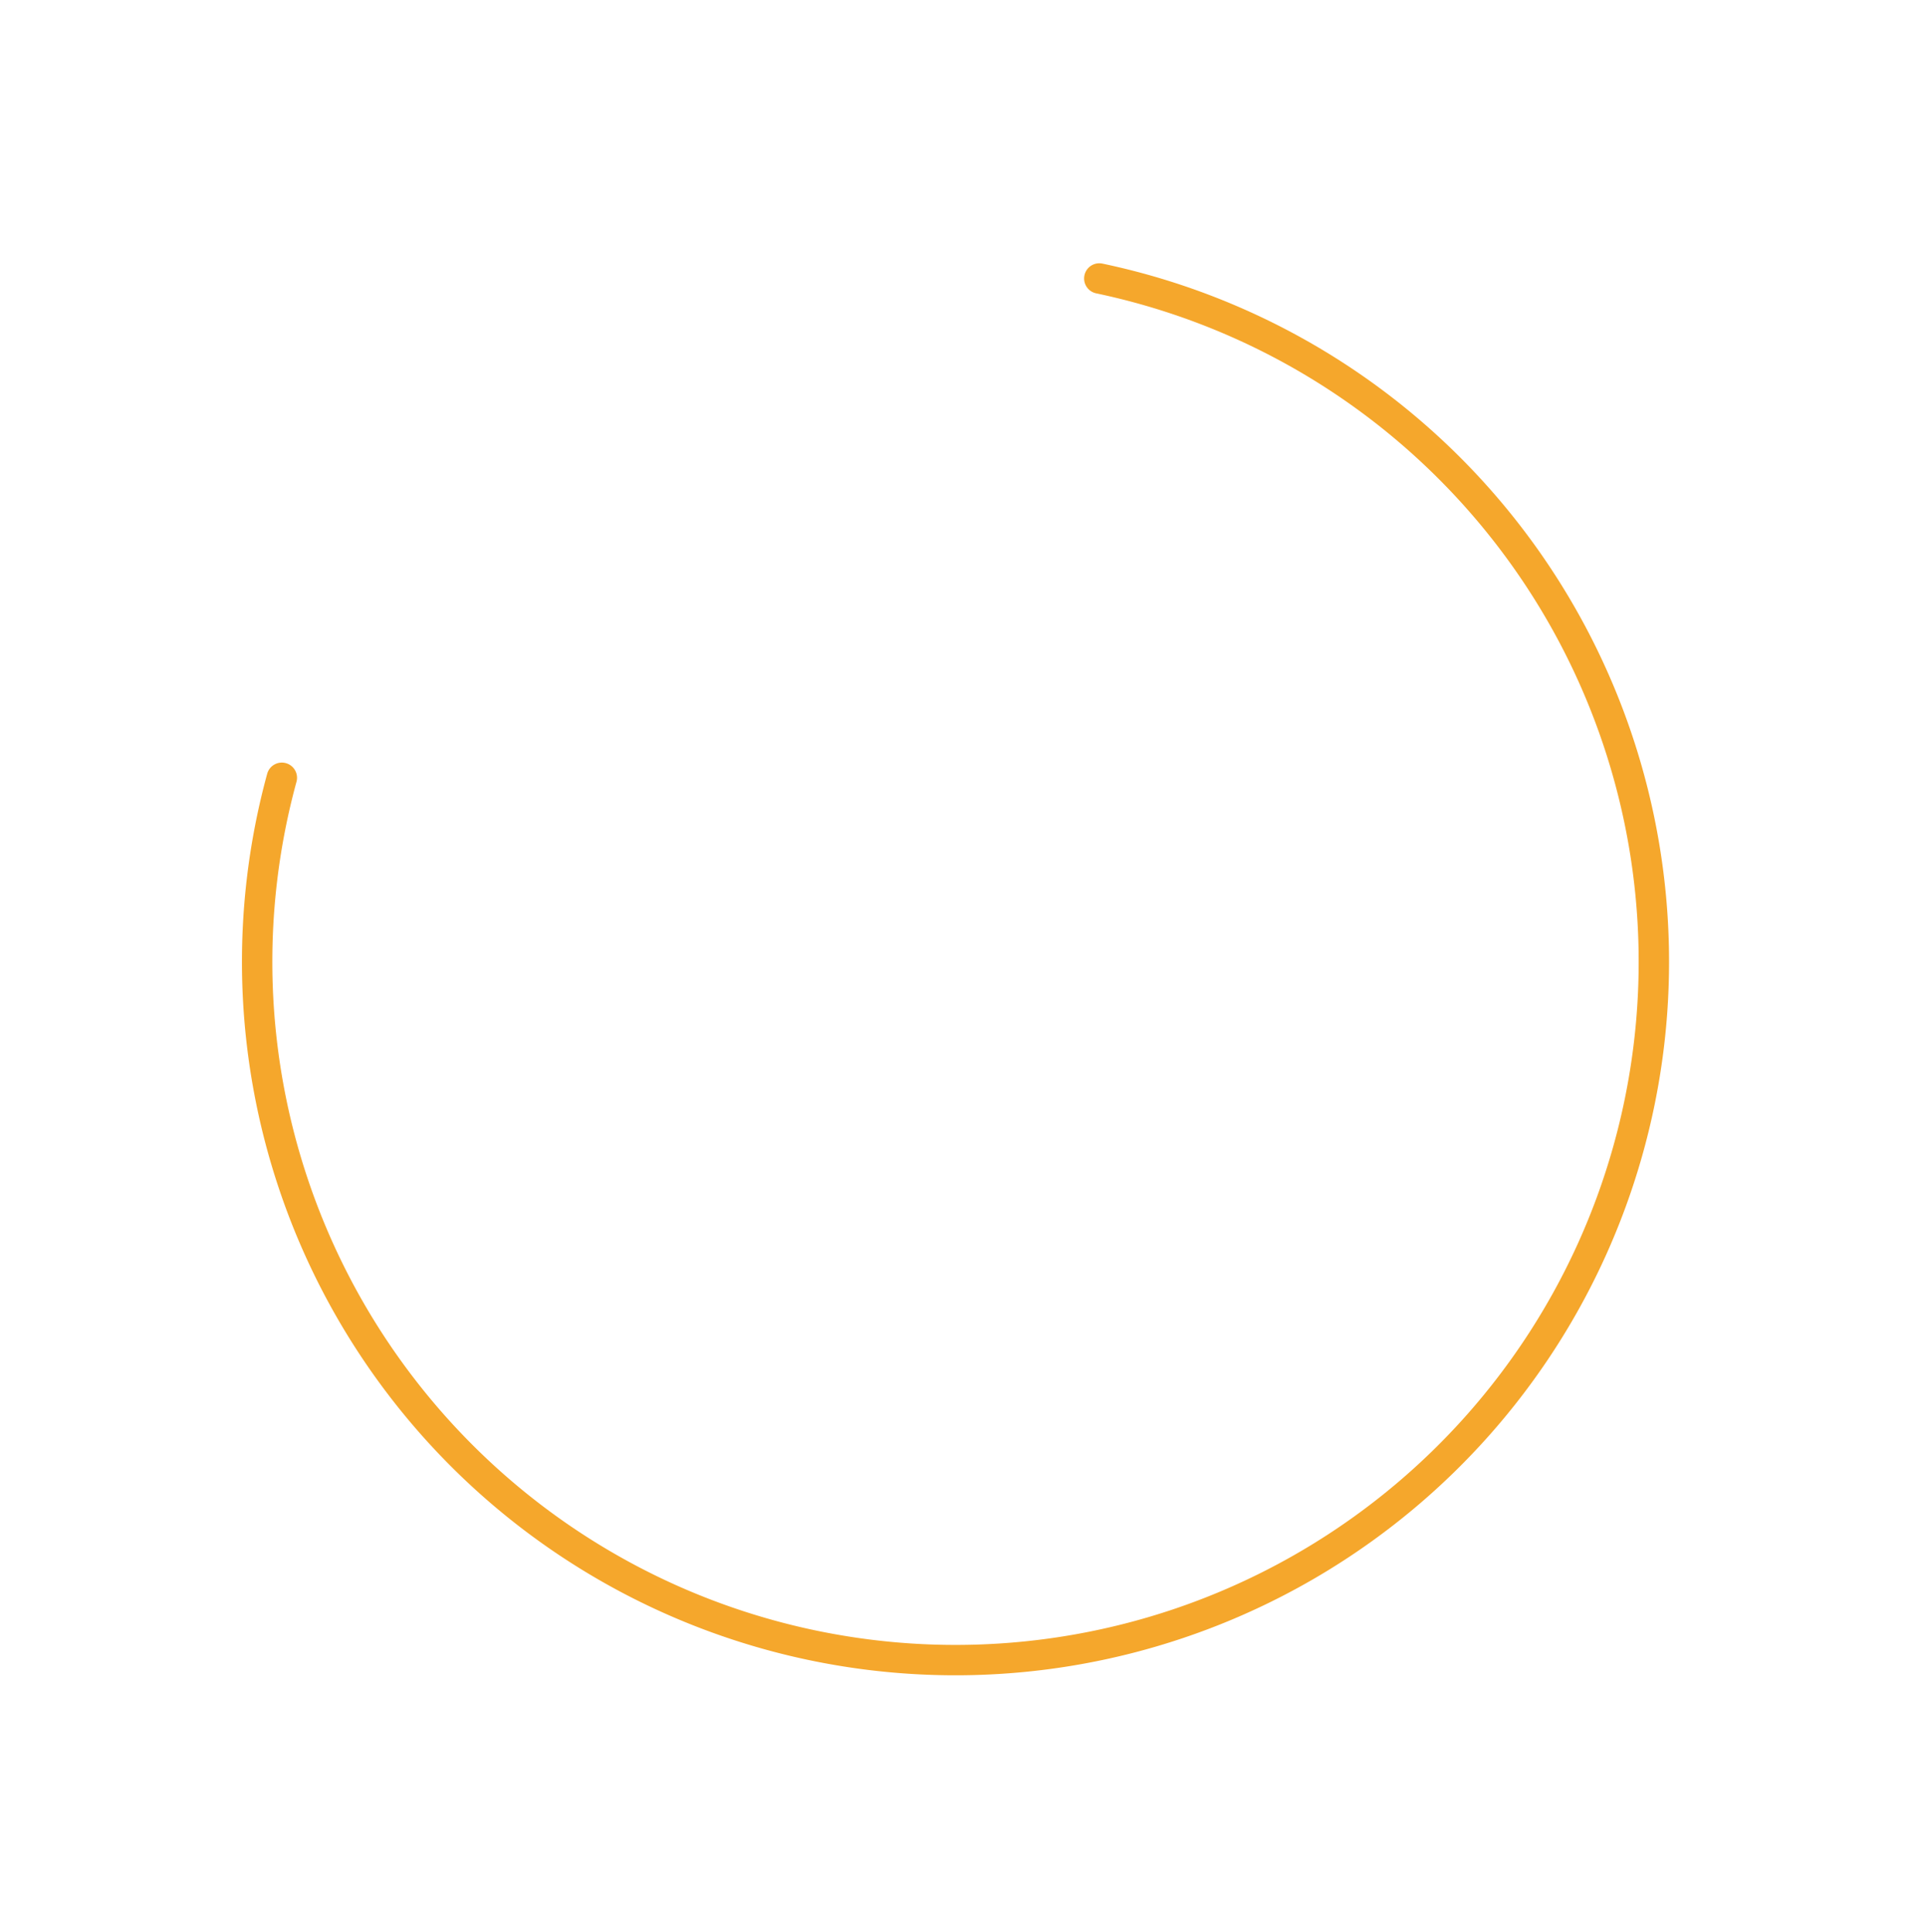 <svg xmlns="http://www.w3.org/2000/svg" width="63.39" height="63.6">
    <path d="M9.276 25.601A22.985 22.985 0 1036.181 9.166" fill="none" stroke="#f5a72c" stroke-linecap="round" stroke-linejoin="round" stroke-width="1"/>
</svg>
